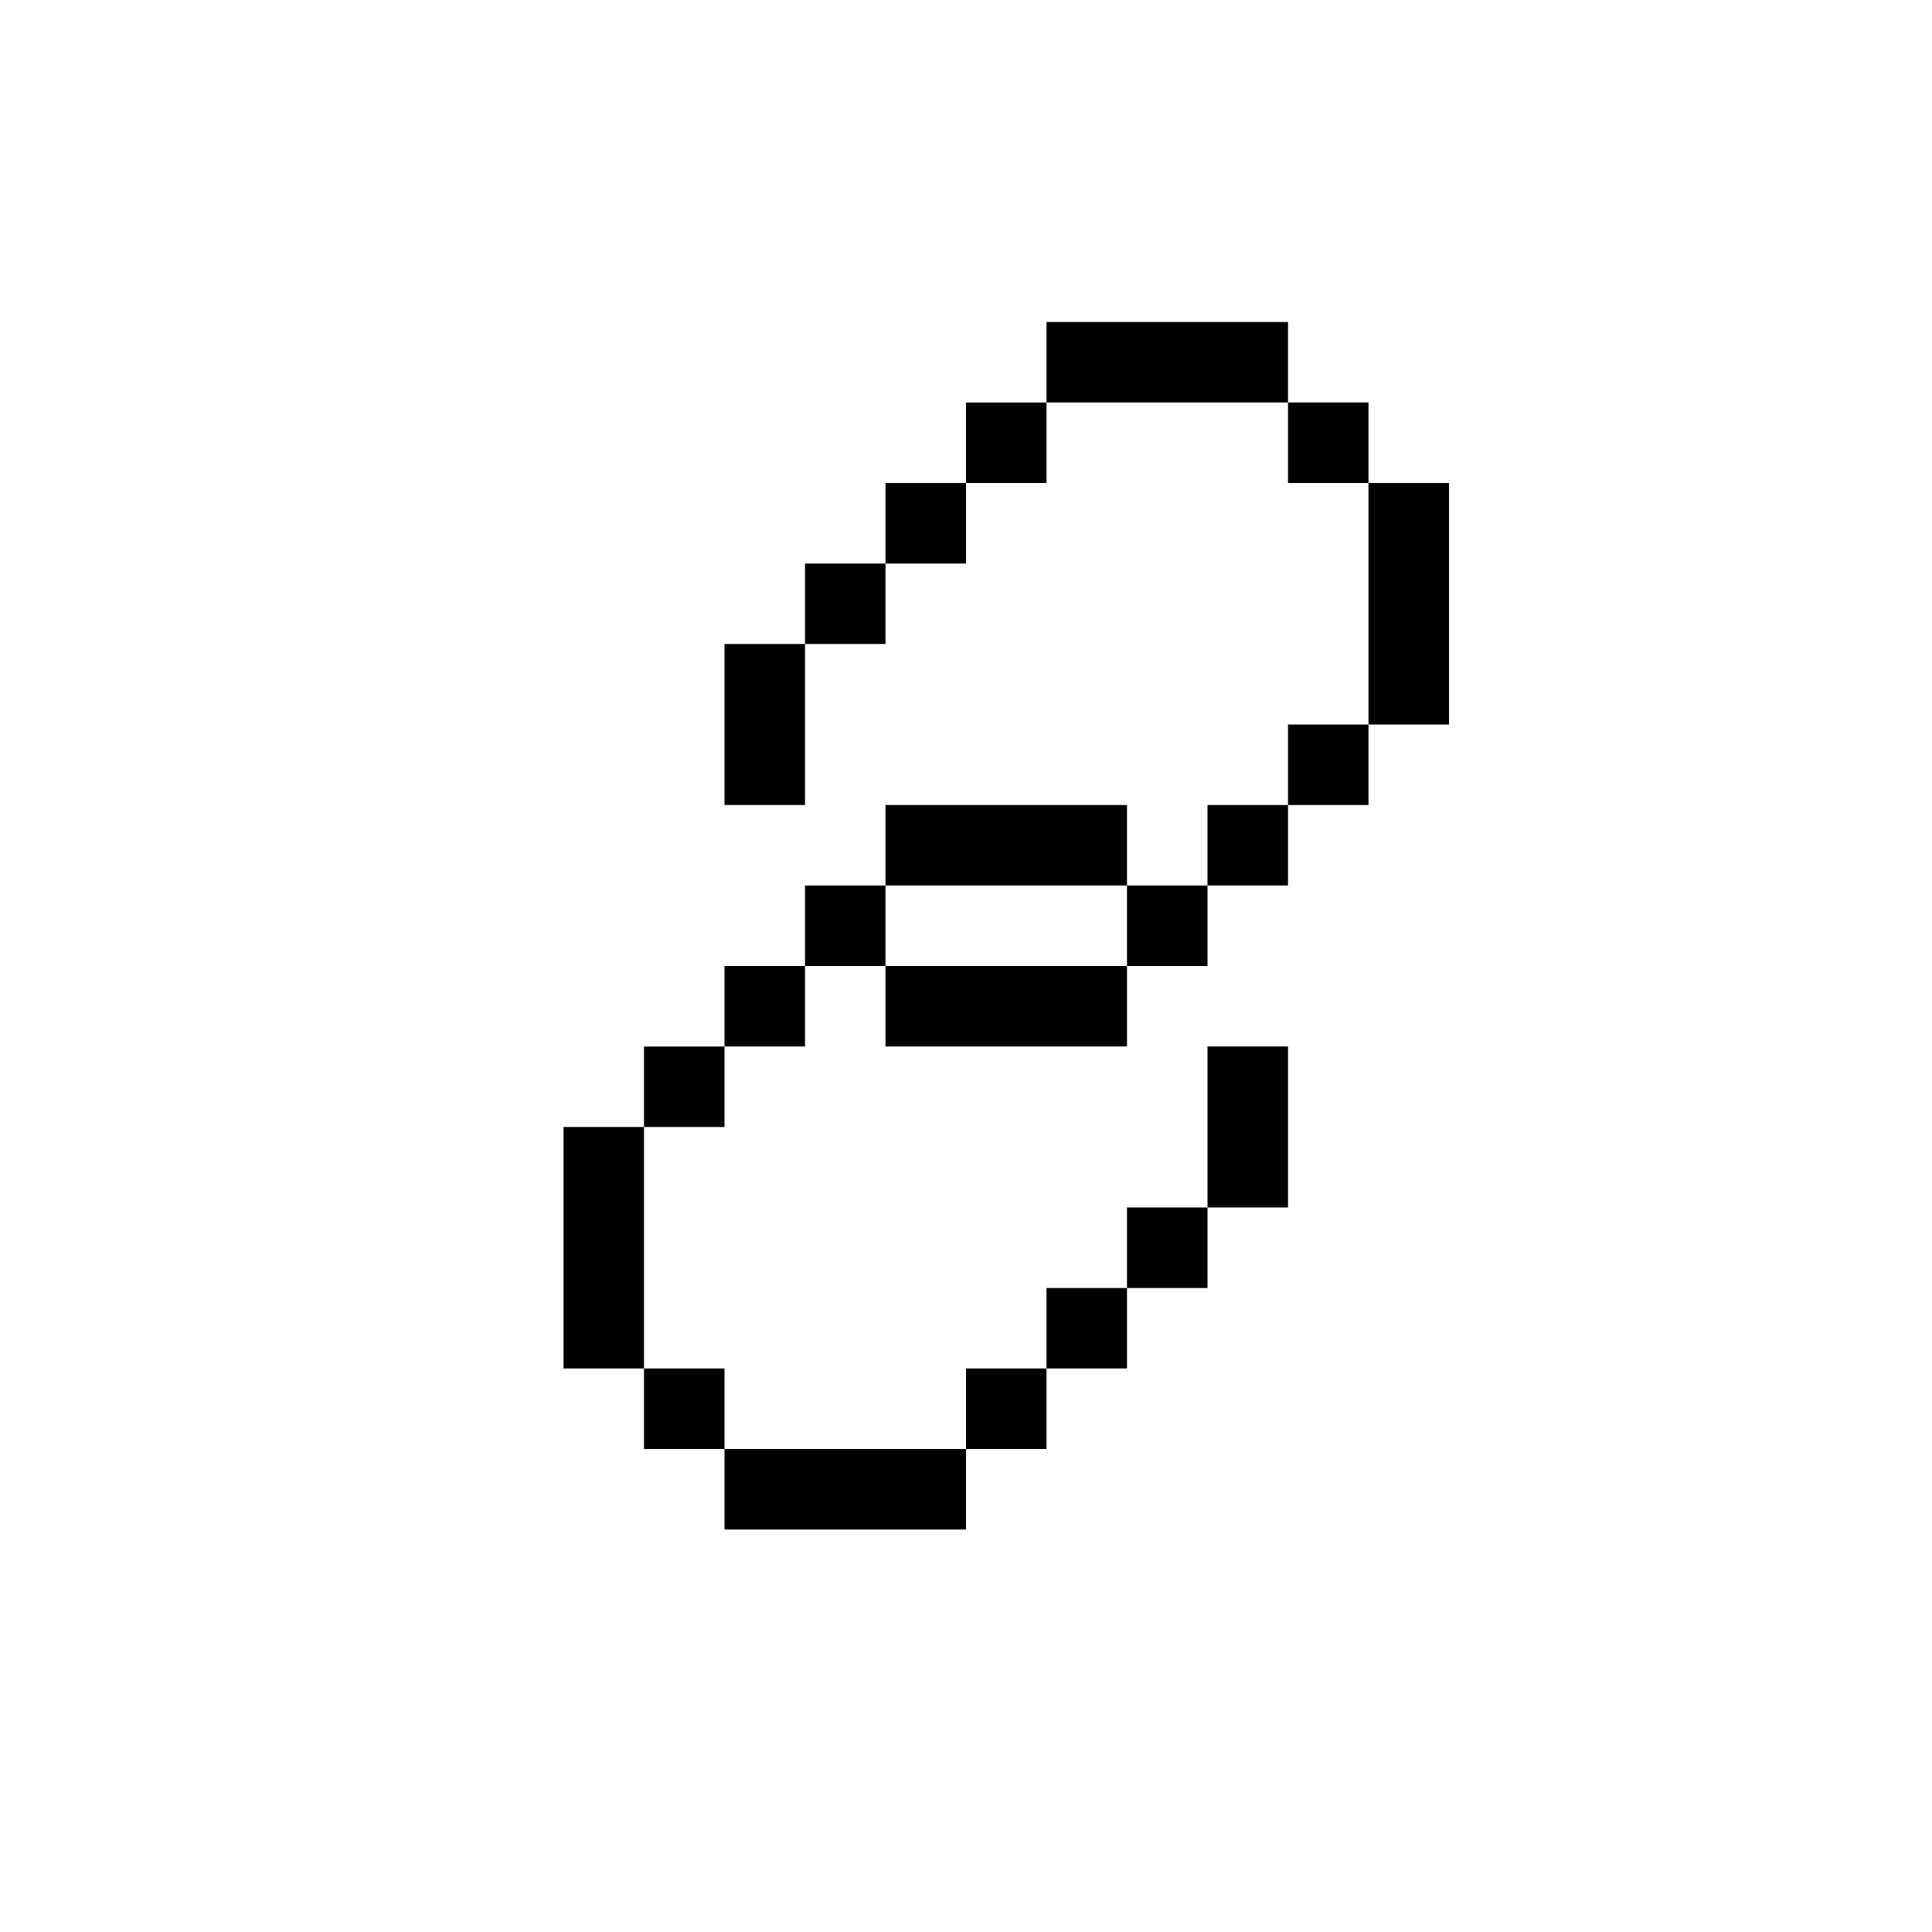 <svg xmlns="http://www.w3.org/2000/svg" width="24" height="24" fill="none"><path fill="#000" fill-rule="evenodd" d="M14 4h-1v1h-1v1h-1v1h-1v1H9v2h1V8h1V7h1V6h1V5h3v1h1v3h-1v1h-1v1h-1v-1h-3v1h-1v1H9v1H8v1H7v3h1v1h1v1h3v-1h1v-1h1v-1h1v-1h1v-2h-1v2h-1v1h-1v1h-1v1H9v-1H8v-3h1v-1h1v-1h1v1h3v-1h1v-1h1v-1h1V9h1V6h-1V5h-1V4h-2zm0 8h-3v-1h3v1z" clip-rule="evenodd"/></svg>